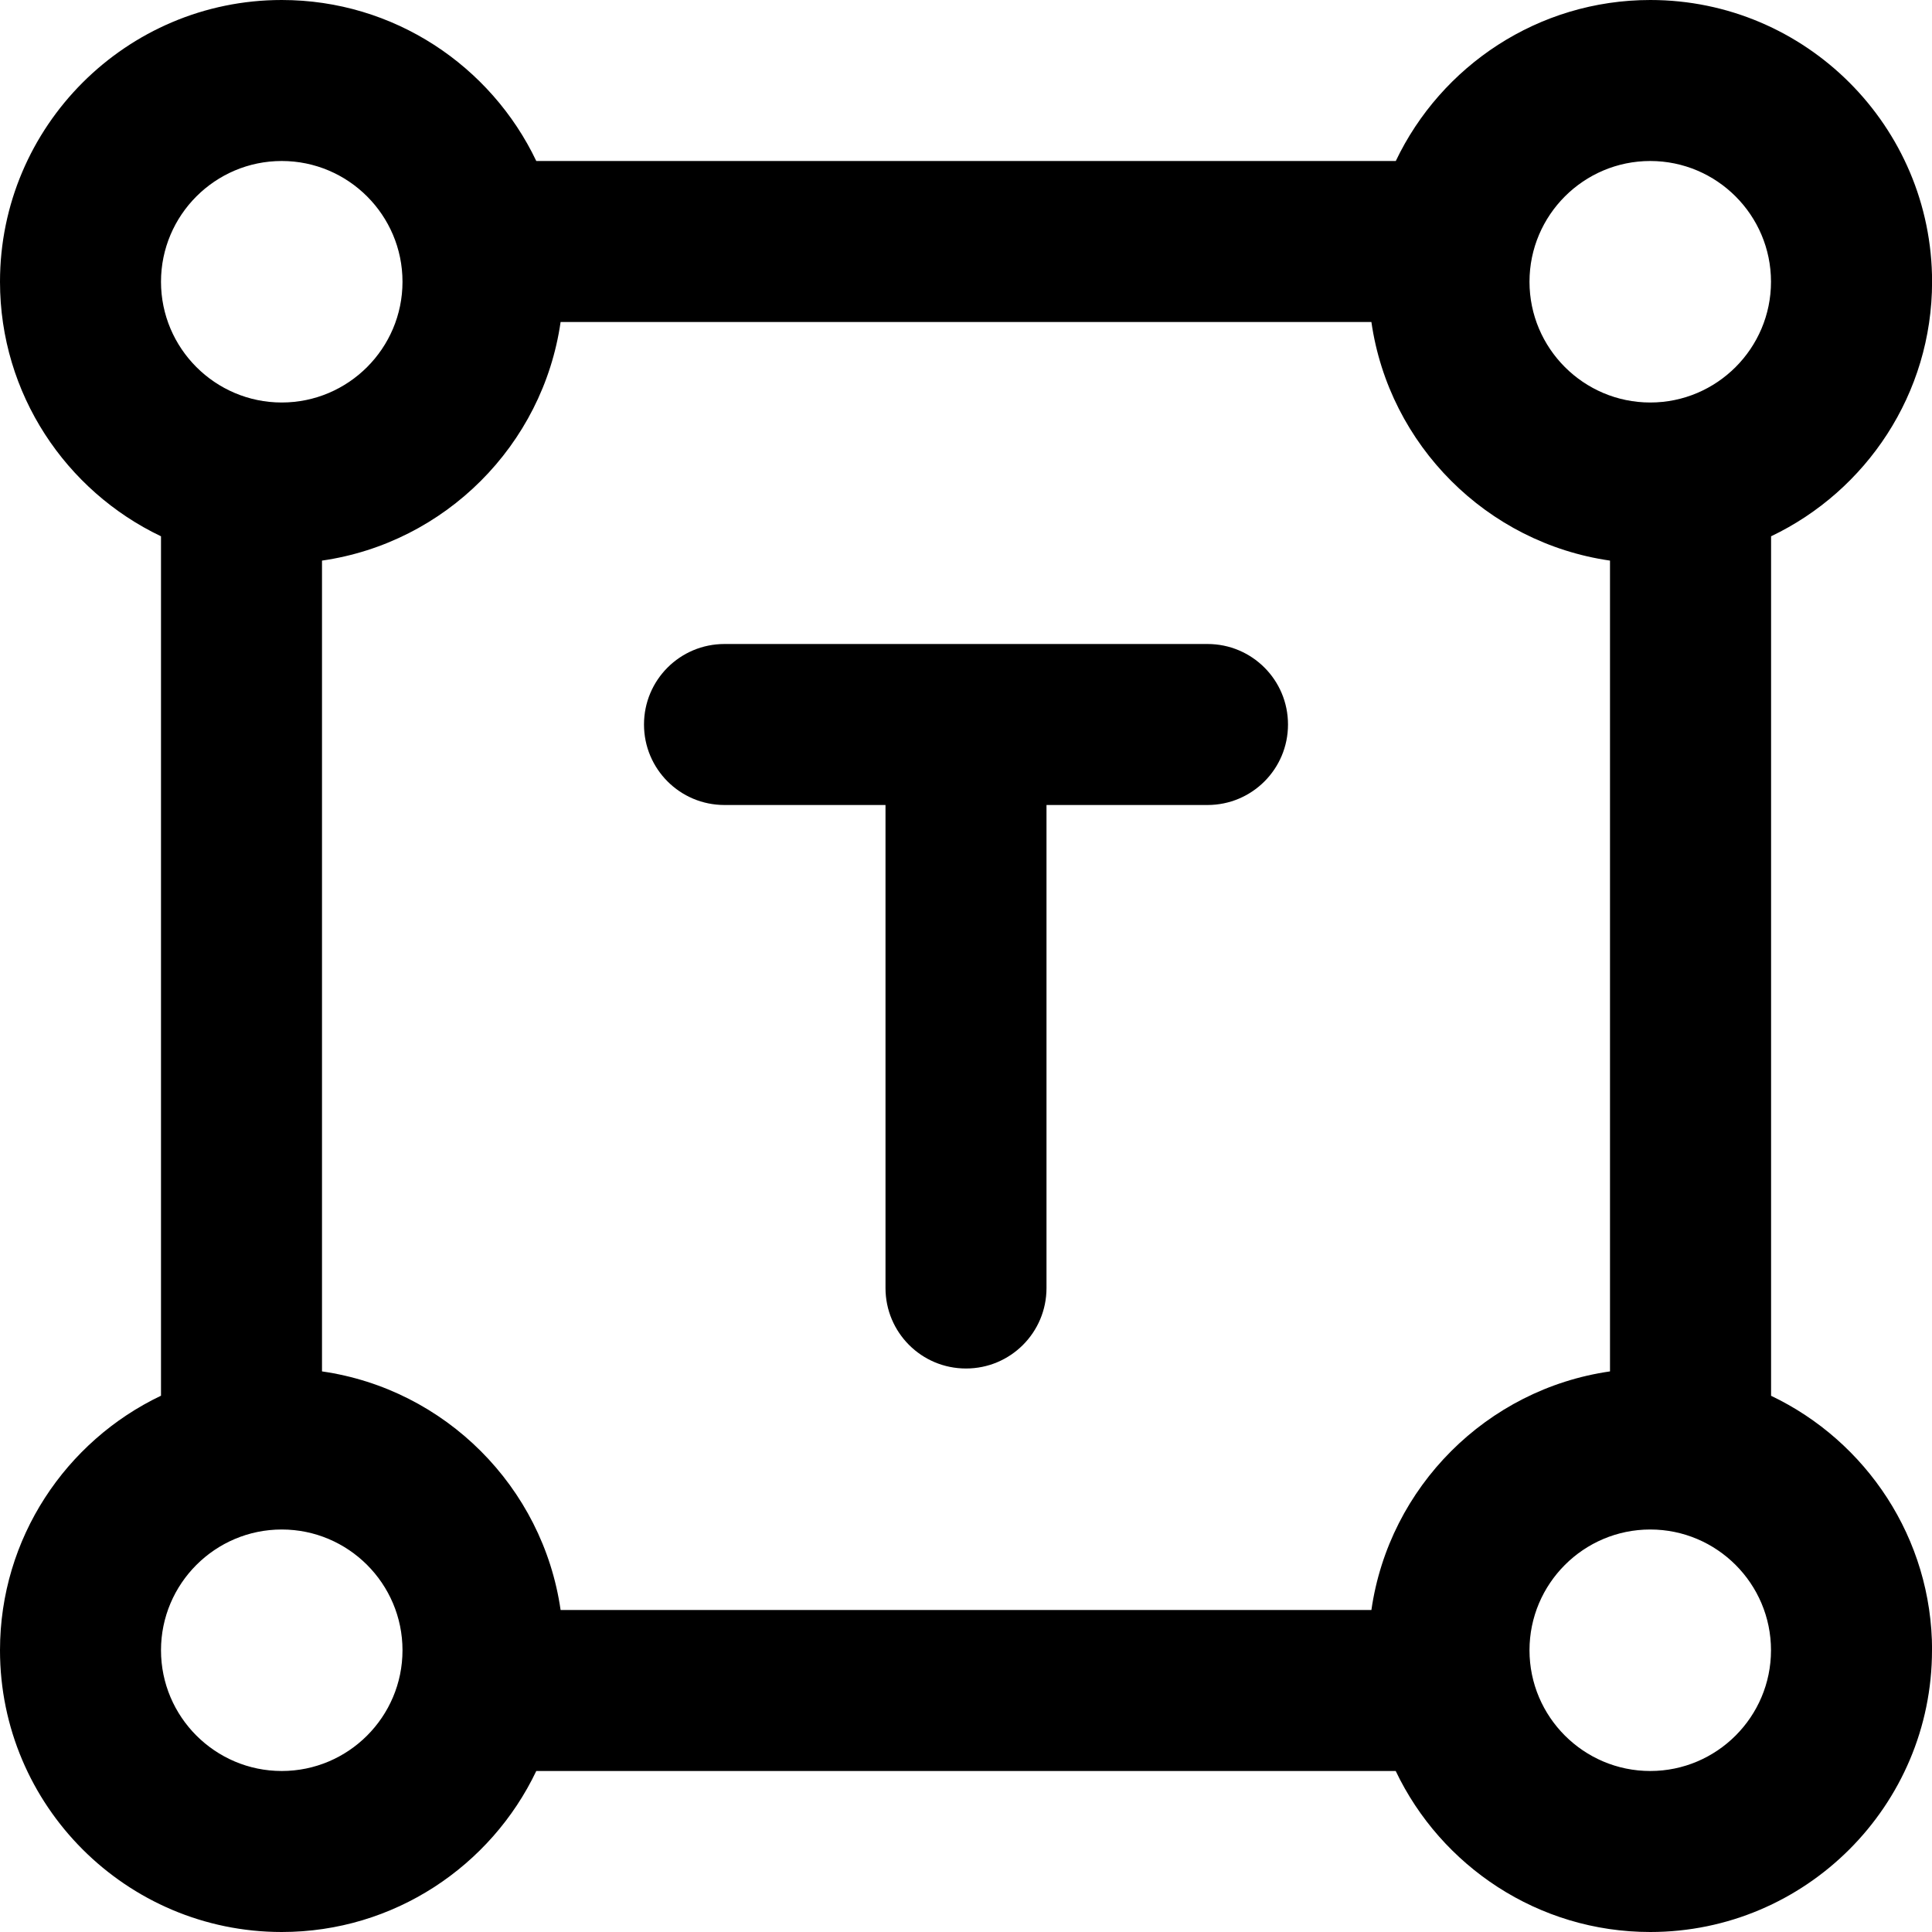 <?xml version="1.0" encoding="UTF-8"?>
<svg xmlns="http://www.w3.org/2000/svg" id="Layer_1" data-name="Layer 1" viewBox="0 0 24 24">
  <path d="m16,9c0,.553-.447,1-1,1h-2v6c0,.553-.447,1-1,1s-1-.447-1-1v-6h-2c-.553,0-1-.447-1-1s.447-1,1-1h6c.553,0,1,.447,1,1Zm8,11.5c0,1.93-1.57,3.5-3.5,3.5-1.393,0-2.599-.819-3.162-2H6.662c-.563,1.181-1.769,2-3.162,2-1.93,0-3.5-1.57-3.5-3.5,0-1.393.819-2.599,2-3.162V6.662c-1.181-.563-2-1.769-2-3.162C0,1.57,1.57,0,3.5,0c1.393,0,2.599.819,3.162,2h10.677c.563-1.181,1.769-2,3.162-2,1.93,0,3.5,1.57,3.5,3.5,0,1.393-.819,2.599-2,3.162v10.677c1.181.563,2,1.769,2,3.162Zm-4-3.464V6.964c-1.53-.22-2.744-1.434-2.964-2.964H6.964c-.22,1.53-1.434,2.744-2.964,2.964v10.072c1.53.22,2.744,1.434,2.964,2.964h10.072c.22-1.53,1.434-2.744,2.964-2.964Zm-1-13.536c0,.827.673,1.5,1.5,1.5s1.5-.673,1.5-1.5-.673-1.5-1.5-1.5-1.5.673-1.5,1.5ZM2,3.5c0,.827.673,1.5,1.5,1.5s1.5-.673,1.5-1.5-.673-1.5-1.5-1.5-1.5.673-1.5,1.5Zm3,17c0-.827-.673-1.5-1.5-1.5s-1.5.673-1.5,1.5.673,1.5,1.5,1.5,1.5-.673,1.5-1.5Zm17,0c0-.827-.673-1.5-1.5-1.5s-1.5.673-1.5,1.5.673,1.5,1.5,1.5,1.5-.673,1.5-1.5Z"/>
</svg>
